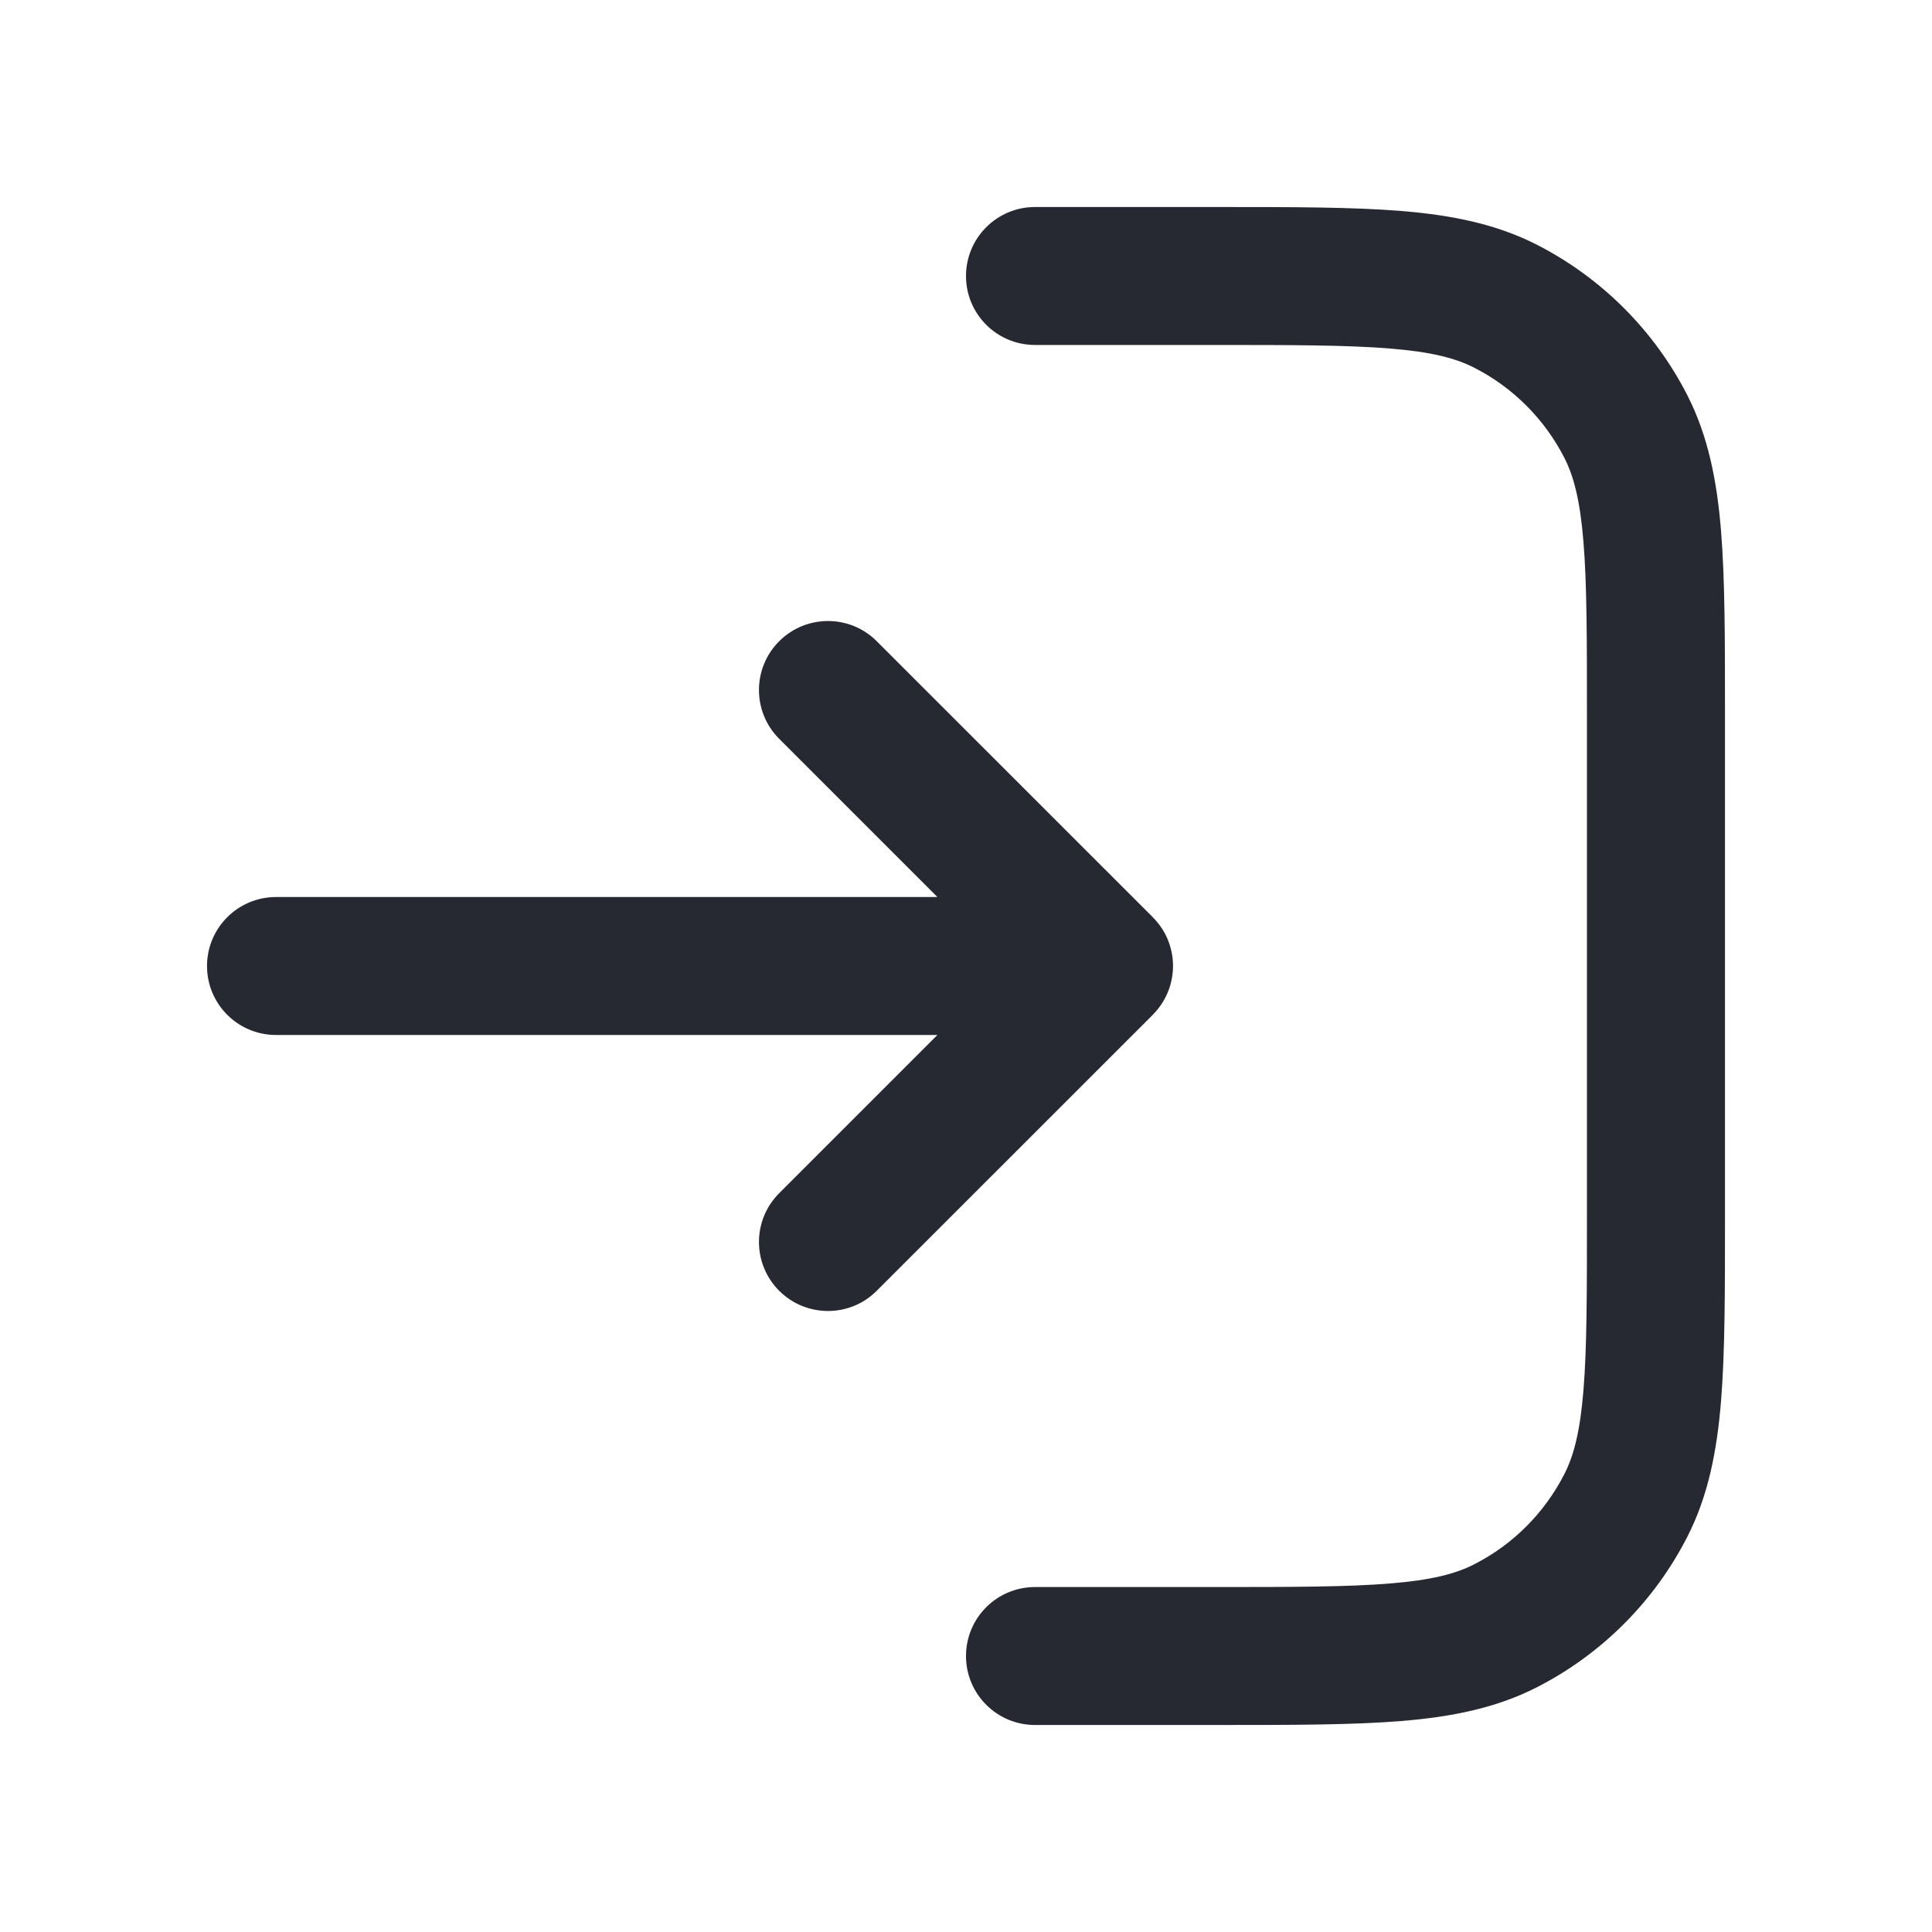 <svg width="20" height="20" viewBox="0 0 20 20" fill="none" xmlns="http://www.w3.org/2000/svg">
<path fill-rule="evenodd" clip-rule="evenodd" d="M12.602 17.857H10.714C10.32 17.857 10 17.537 10 17.143C10 16.748 10.32 16.429 10.714 16.429H12.571C13.383 16.429 13.949 16.428 14.39 16.392C14.822 16.357 15.07 16.291 15.258 16.195C15.662 15.99 15.989 15.662 16.195 15.258C16.291 15.07 16.357 14.822 16.392 14.39C16.428 13.949 16.428 13.383 16.428 12.571V7.429C16.428 6.617 16.428 6.051 16.392 5.61C16.357 5.178 16.291 4.93 16.195 4.741C15.989 4.338 15.662 4.01 15.258 3.805C15.07 3.709 14.822 3.643 14.39 3.608C13.949 3.572 13.383 3.571 12.571 3.571H10.714C10.32 3.571 10 3.252 10 2.857C10 2.463 10.32 2.143 10.714 2.143H12.602H12.602C13.376 2.143 14.001 2.143 14.506 2.184C15.027 2.227 15.484 2.317 15.907 2.532C16.579 2.875 17.125 3.421 17.468 4.093C17.683 4.516 17.773 4.973 17.816 5.494C17.857 5.999 17.857 6.624 17.857 7.398V12.602C17.857 13.376 17.857 14.001 17.816 14.506C17.773 15.027 17.683 15.484 17.468 15.907C17.125 16.579 16.579 17.125 15.907 17.468C15.484 17.683 15.027 17.773 14.506 17.816C14.001 17.857 13.376 17.857 12.602 17.857ZM2.143 10C2.143 9.606 2.463 9.286 2.857 9.286H9.704L8.066 7.648C7.787 7.369 7.787 6.917 8.066 6.638C8.345 6.359 8.798 6.359 9.076 6.638L11.933 9.494C11.935 9.496 11.937 9.498 11.938 9.5C12.004 9.567 12.055 9.644 12.089 9.727C12.123 9.81 12.143 9.902 12.143 9.998C12.143 9.999 12.143 9.999 12.143 10C12.143 10.001 12.143 10.001 12.143 10.002C12.142 10.196 12.064 10.372 11.938 10.5C11.937 10.502 11.935 10.504 11.933 10.506L9.076 13.362C8.798 13.641 8.345 13.641 8.066 13.362C7.787 13.083 7.787 12.631 8.066 12.352L9.704 10.714H2.857C2.463 10.714 2.143 10.395 2.143 10Z" fill="#262931"/>
</svg>
